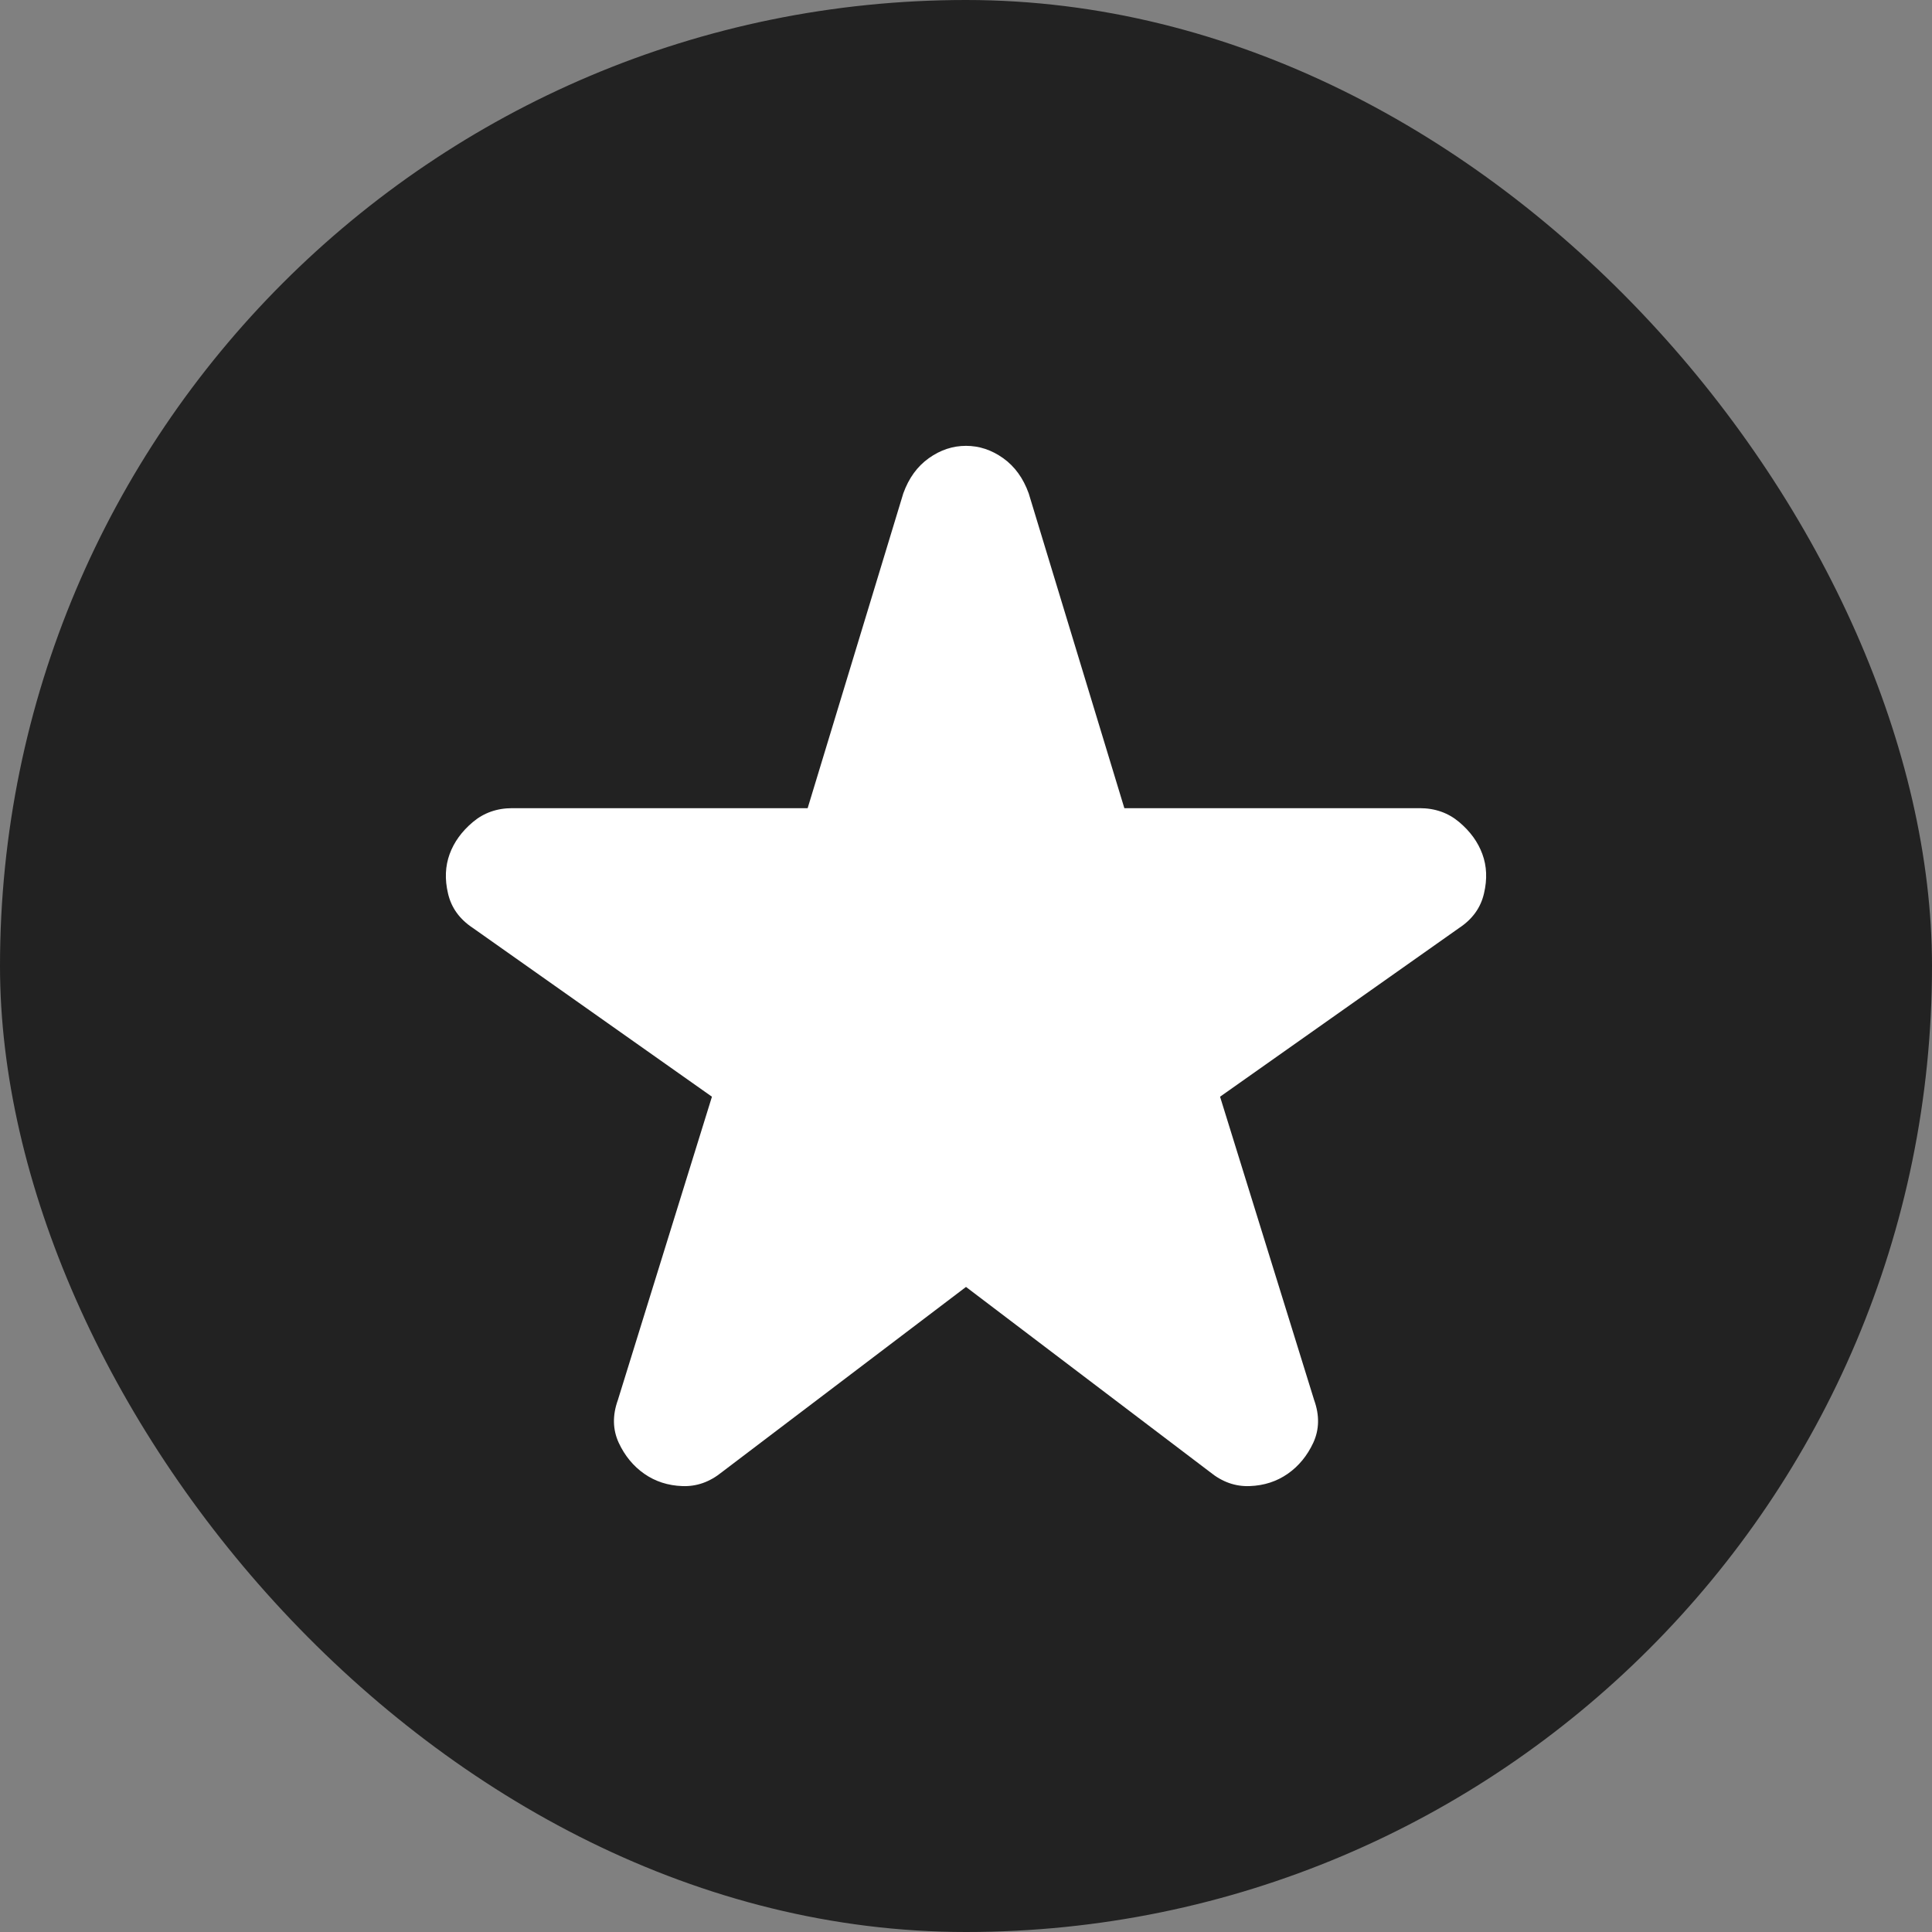 <svg width="26" height="26" viewBox="0 0 26 26" fill="none" xmlns="http://www.w3.org/2000/svg">
<rect x="0" y="0" width="26" height="26" fill="#808080" stroke="none"/>
<rect width="26" height="26" rx="13" fill="#222222"/>
<path d="M13 17.319L9.714 19.812C9.551 19.944 9.374 20.007 9.181 19.999C8.989 19.992 8.819 19.937 8.671 19.834C8.523 19.731 8.408 19.591 8.326 19.415C8.245 19.238 8.241 19.047 8.315 18.841L9.581 14.759L6.362 12.487C6.184 12.369 6.073 12.215 6.029 12.023C5.984 11.832 5.992 11.656 6.051 11.494C6.11 11.332 6.214 11.189 6.362 11.064C6.51 10.939 6.687 10.876 6.894 10.876H10.869L12.156 6.64C12.23 6.434 12.345 6.276 12.501 6.165C12.656 6.055 12.822 6 13 6C13.178 6 13.344 6.055 13.499 6.165C13.655 6.276 13.77 6.434 13.844 6.64L15.131 10.876H19.106C19.313 10.876 19.49 10.939 19.638 11.064C19.786 11.189 19.89 11.332 19.949 11.494C20.009 11.656 20.016 11.832 19.971 12.023C19.927 12.215 19.816 12.369 19.638 12.487L16.419 14.759L17.685 18.841C17.759 19.047 17.755 19.238 17.674 19.415C17.592 19.591 17.477 19.731 17.329 19.834C17.181 19.937 17.011 19.992 16.819 19.999C16.626 20.007 16.449 19.944 16.286 19.812L13 17.319Z" fill="white"/>
</svg>
